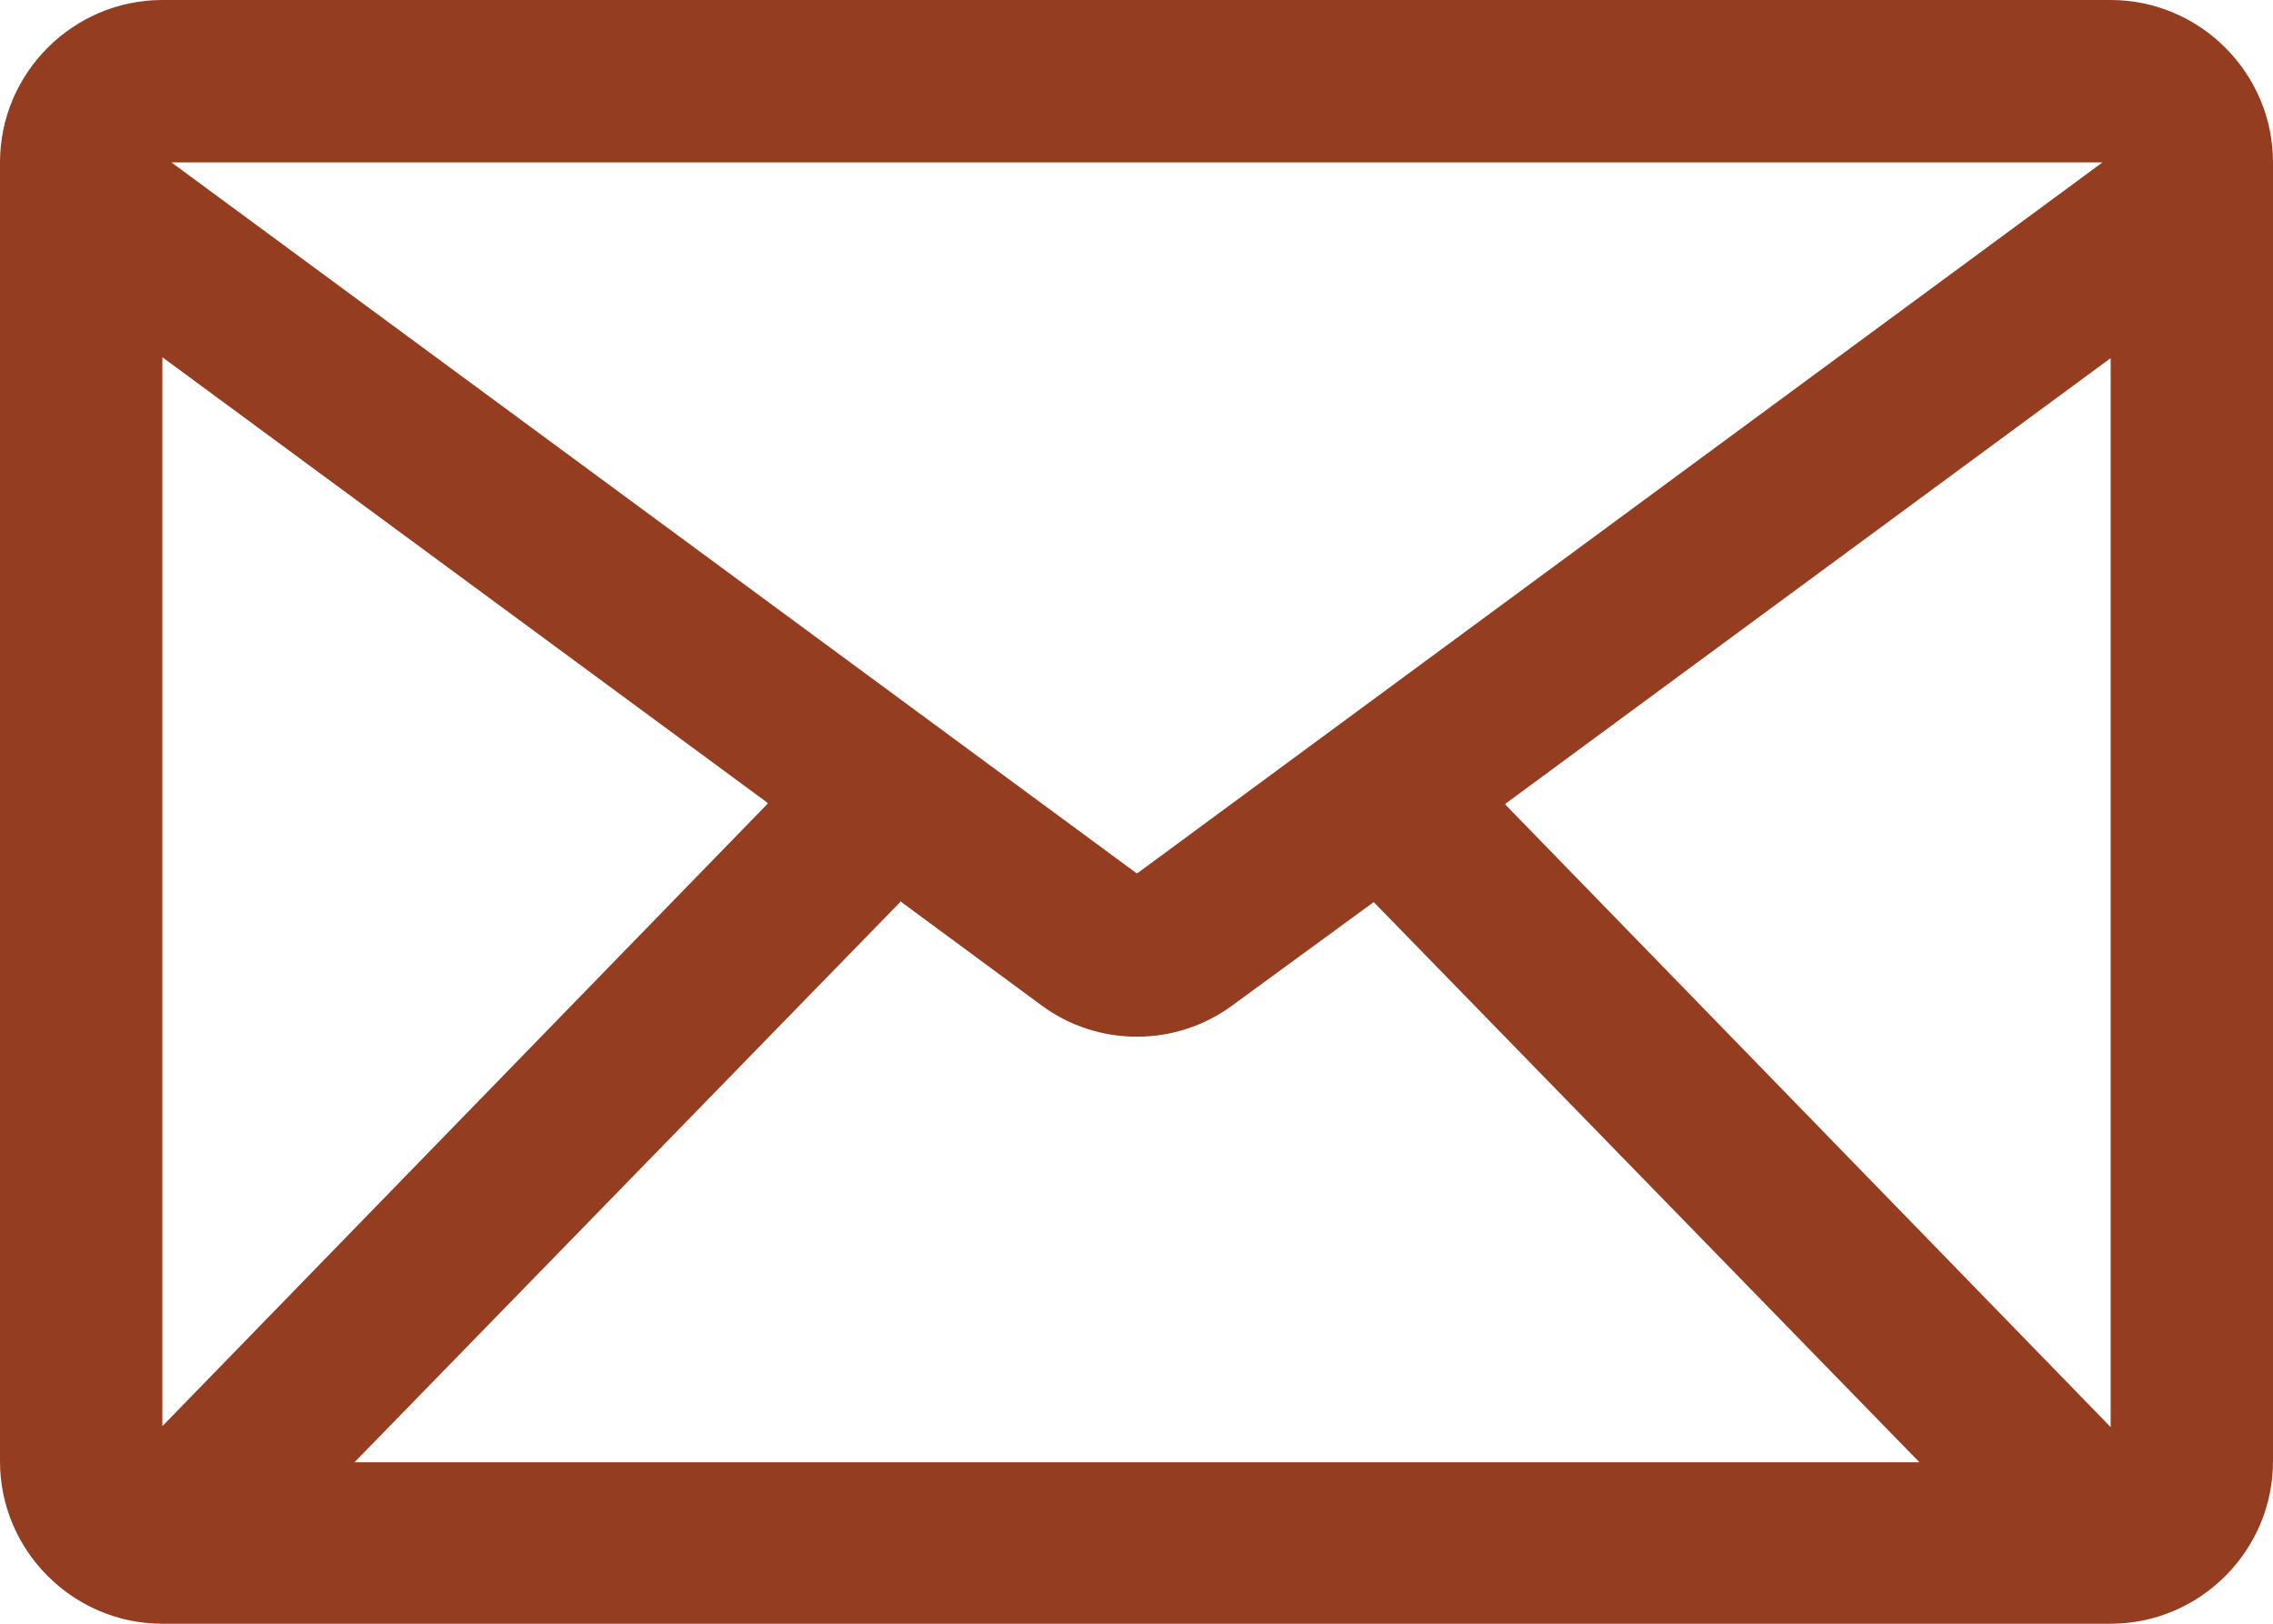 <?xml version="1.0" encoding="UTF-8"?><svg id="Ebene_1" xmlns="http://www.w3.org/2000/svg" width="25.2" height="18" viewBox="0 0 25.2 18"><defs><style>.cls-1{fill:#943D20;}</style></defs><g id="Icon"><path class="cls-1" d="M23.4,0H1.8C.81,0,0,.81,0,1.8v14.4c0,.99.81,1.8,1.8,1.8h21.6c.99,0,1.8-.81,1.8-1.8V1.8c0-.99-.81-1.8-1.8-1.8ZM12.6,9.68L1.9,1.8h21.41l-10.7,7.88ZM8.51,8.91L1.8,15.81V3.96l6.71,4.94ZM9.98,9.99l1.56,1.15c.63.47,1.5.47,2.13,0l1.56-1.14,6.05,6.21H3.93l6.05-6.21ZM16.69,8.91l6.71-4.94v11.85l-6.71-6.9Z"/></g></svg>